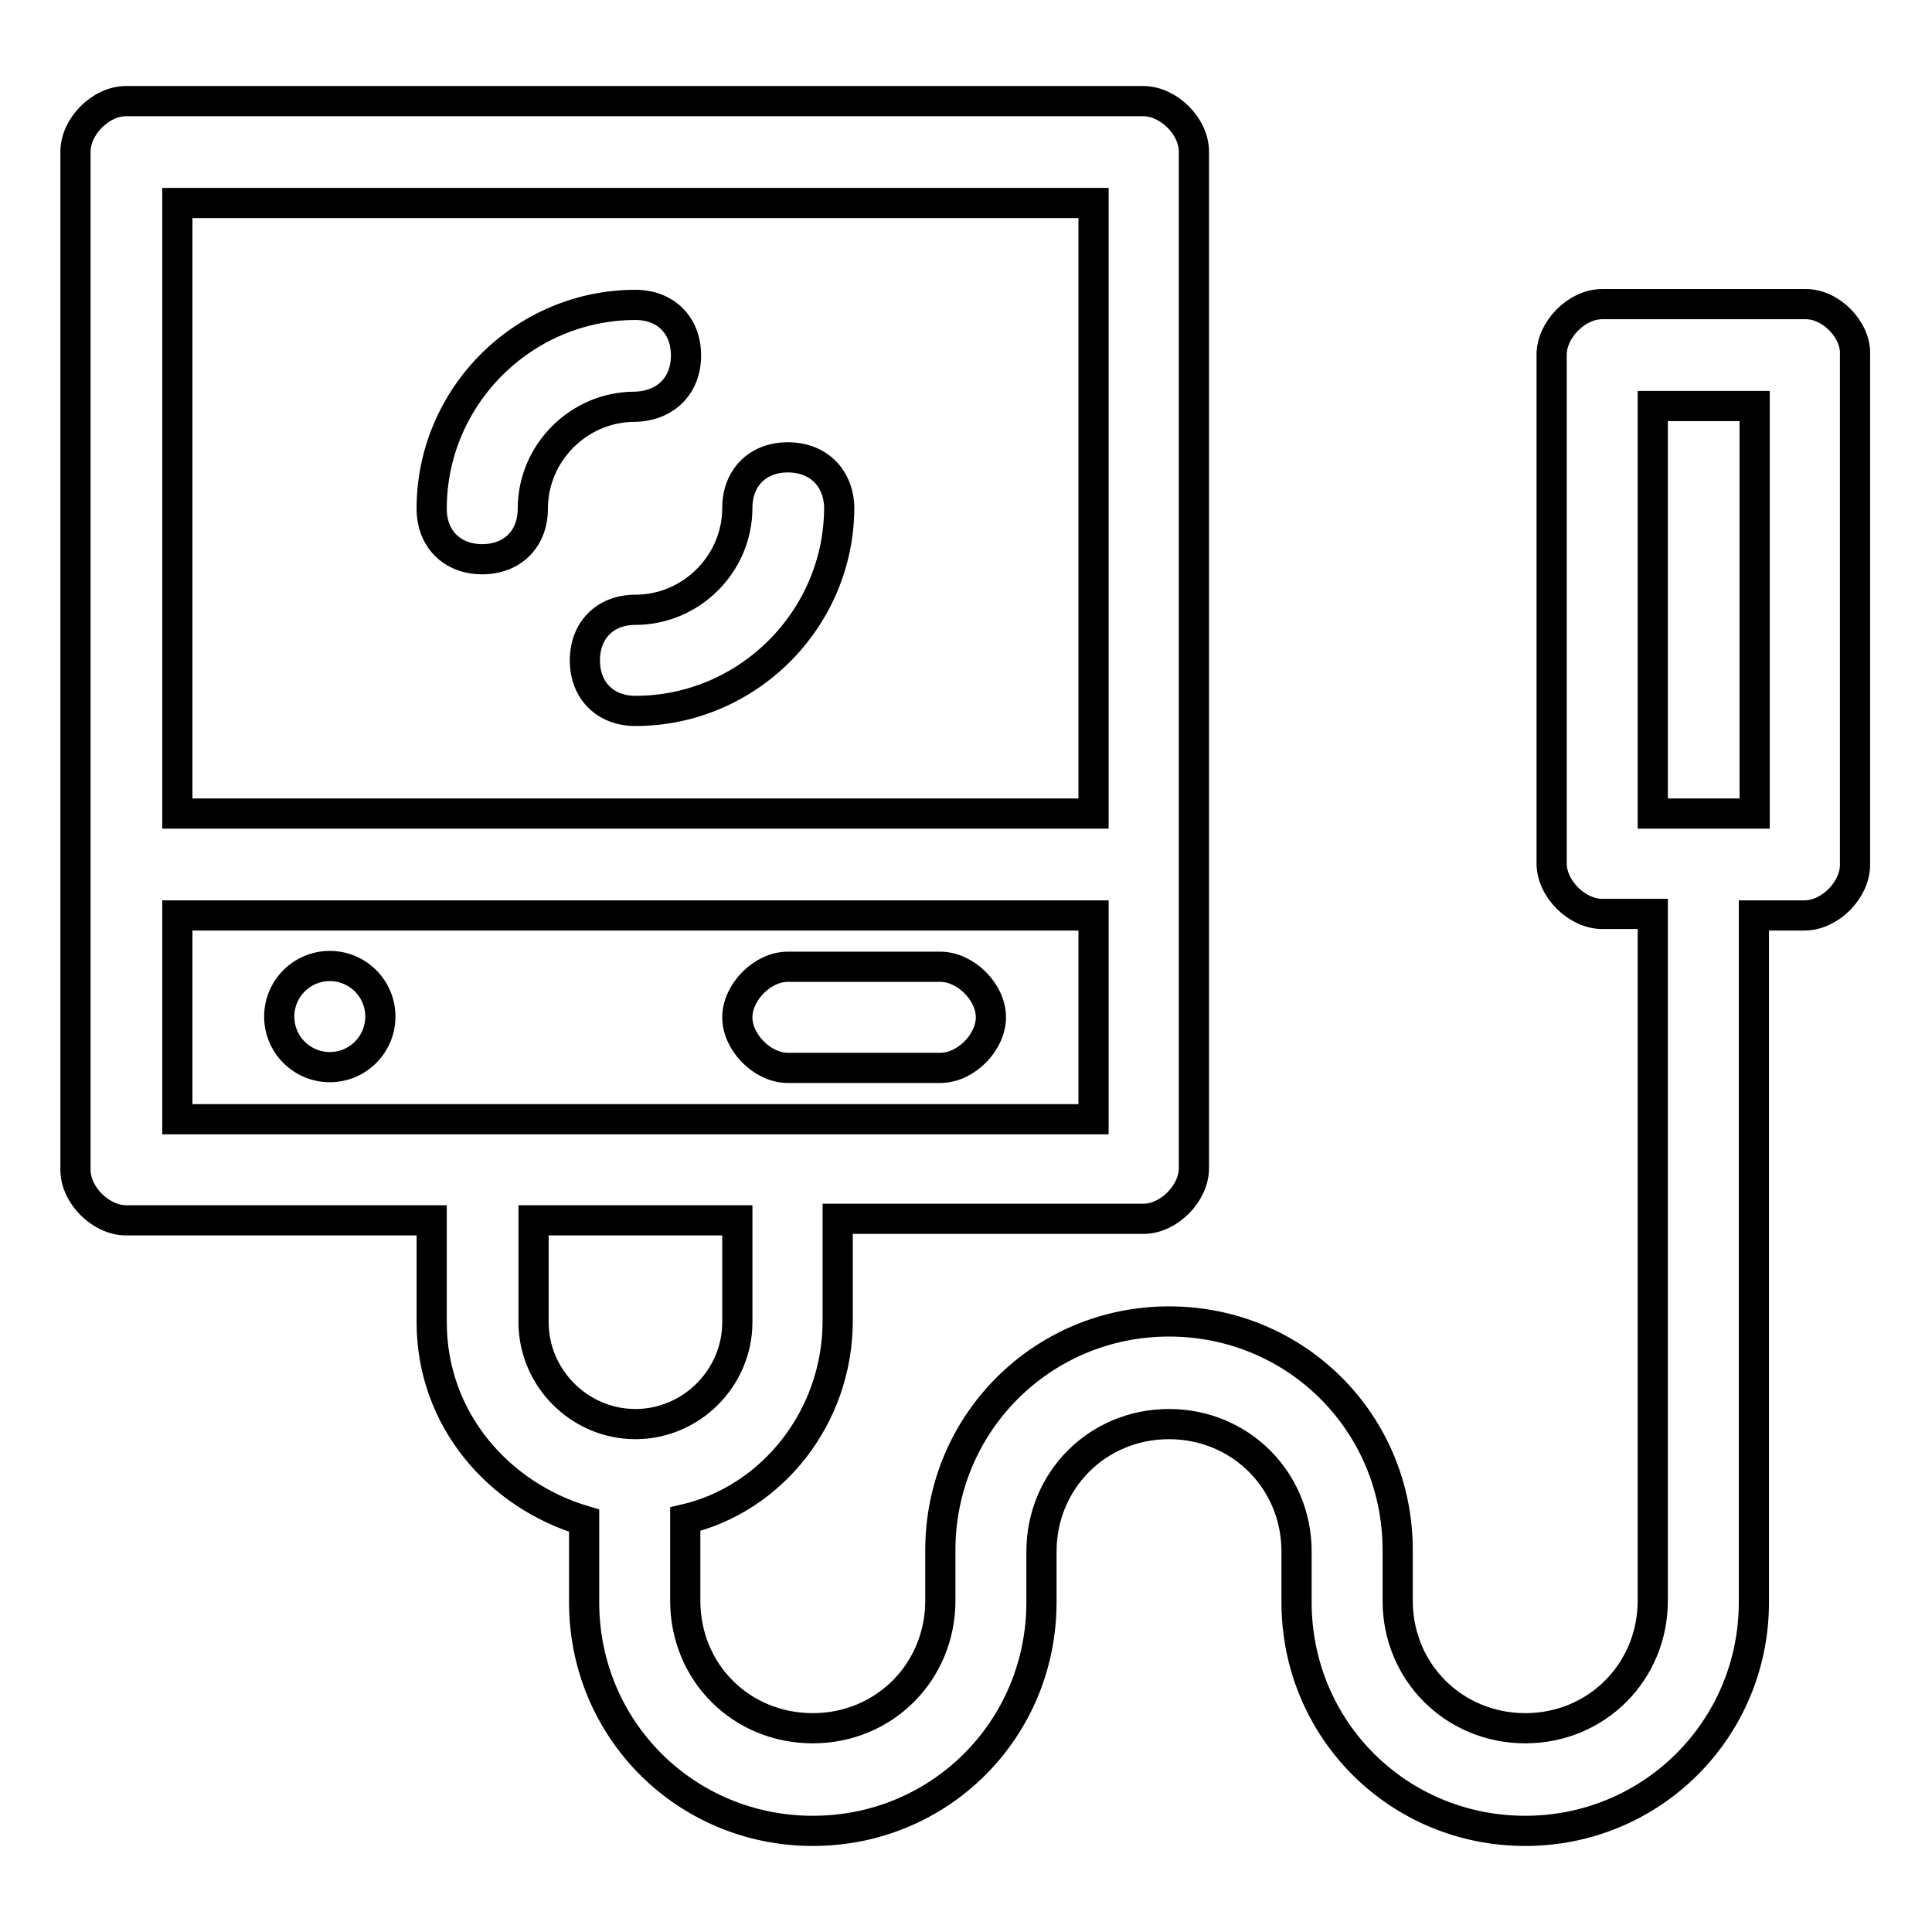 <?xml version="1.0" encoding="utf-8"?>
<!-- Svg Vector Icons : http://www.onlinewebfonts.com/icon -->
<!DOCTYPE svg PUBLIC "-//W3C//DTD SVG 1.1//EN" "http://www.w3.org/Graphics/SVG/1.1/DTD/svg11.dtd">
<svg version="1.1" xmlns="http://www.w3.org/2000/svg" xmlns:xlink="http://www.w3.org/1999/xlink" x="0px" y="0px" viewBox="0 0 256 256" enable-background="new 0 0 256 256" xml:space="preserve">
<g> <path stroke-width="4" fill-opacity="0" stroke="#000000"  d="M239.3,40.3h-27c-3.4,0-6.7,3.4-6.7,6.7v67.4c0,3.4,3.4,6.7,6.7,6.7h6.7v91c0,9.4-7.4,16.9-16.9,16.9 c-9.4,0-16.9-7.4-16.9-16.9v-6.7c0-16.9-13.5-30.3-30.3-30.3s-30.3,13.5-30.3,30.3v6.7c0,9.4-7.4,16.9-16.9,16.9 s-16.9-7.4-16.9-16.9v-10.8c11.5-2.7,20.2-13.5,20.2-26.3v-13.5h40.5c3.4,0,6.7-3.4,6.7-6.7V20.1c0-3.4-3.4-6.7-6.7-6.7H16.7 c-3.4,0-6.7,3.4-6.7,6.7V155c0,3.4,3.4,6.7,6.7,6.7h40.5v13.5c0,12.8,8.8,22.9,20.2,26.3v10.8c0,16.9,13.5,30.3,30.3,30.3 c16.9,0,30.3-13.5,30.3-30.3v-6.7c0-9.4,7.4-16.9,16.9-16.9c9.4,0,16.9,7.4,16.9,16.9v6.7c0,16.9,13.5,30.3,30.3,30.3 s30.3-13.5,30.3-30.3v-91h6.7c3.4,0,6.7-3.4,6.7-6.7V47.1C246,43.7,242.6,40.3,239.3,40.3L239.3,40.3z M23.5,26.9h121.4v80.9H23.5 V26.9z M23.5,121.3h121.4v27H23.5V121.3z M70.7,175.2v-13.5h27v13.5c0,7.4-6.1,13.5-13.5,13.5C76.8,188.7,70.7,182.6,70.7,175.2z  M232.5,107.8H219V53.8h13.5V107.8z M90.9,47.1c0-4-2.7-6.7-6.7-6.7c-14.8,0-27,12.1-27,27c0,4,2.7,6.7,6.7,6.7 c4,0,6.7-2.7,6.7-6.7c0-7.4,6.1-13.5,13.5-13.5C88.2,53.8,90.9,51.1,90.9,47.1z M104.4,60.6c-4,0-6.7,2.7-6.7,6.7 c0,7.4-6.1,13.5-13.5,13.5c-4,0-6.7,2.7-6.7,6.7c0,4,2.7,6.7,6.7,6.7c14.8,0,27-12.1,27-27C111.1,63.3,108.4,60.6,104.4,60.6z  M37,134.7c0,3.7,3,6.7,6.7,6.7c3.7,0,6.7-3,6.7-6.7c0,0,0,0,0,0c0-3.7-3-6.7-6.7-6.7S37,131,37,134.7C37,134.7,37,134.7,37,134.7z  M104.4,141.5h20.2c3.4,0,6.7-3.4,6.7-6.7c0-3.4-3.4-6.7-6.7-6.7h-20.2c-3.4,0-6.7,3.4-6.7,6.7C97.7,138.1,101,141.5,104.4,141.5 L104.4,141.5z"/></g>
</svg>